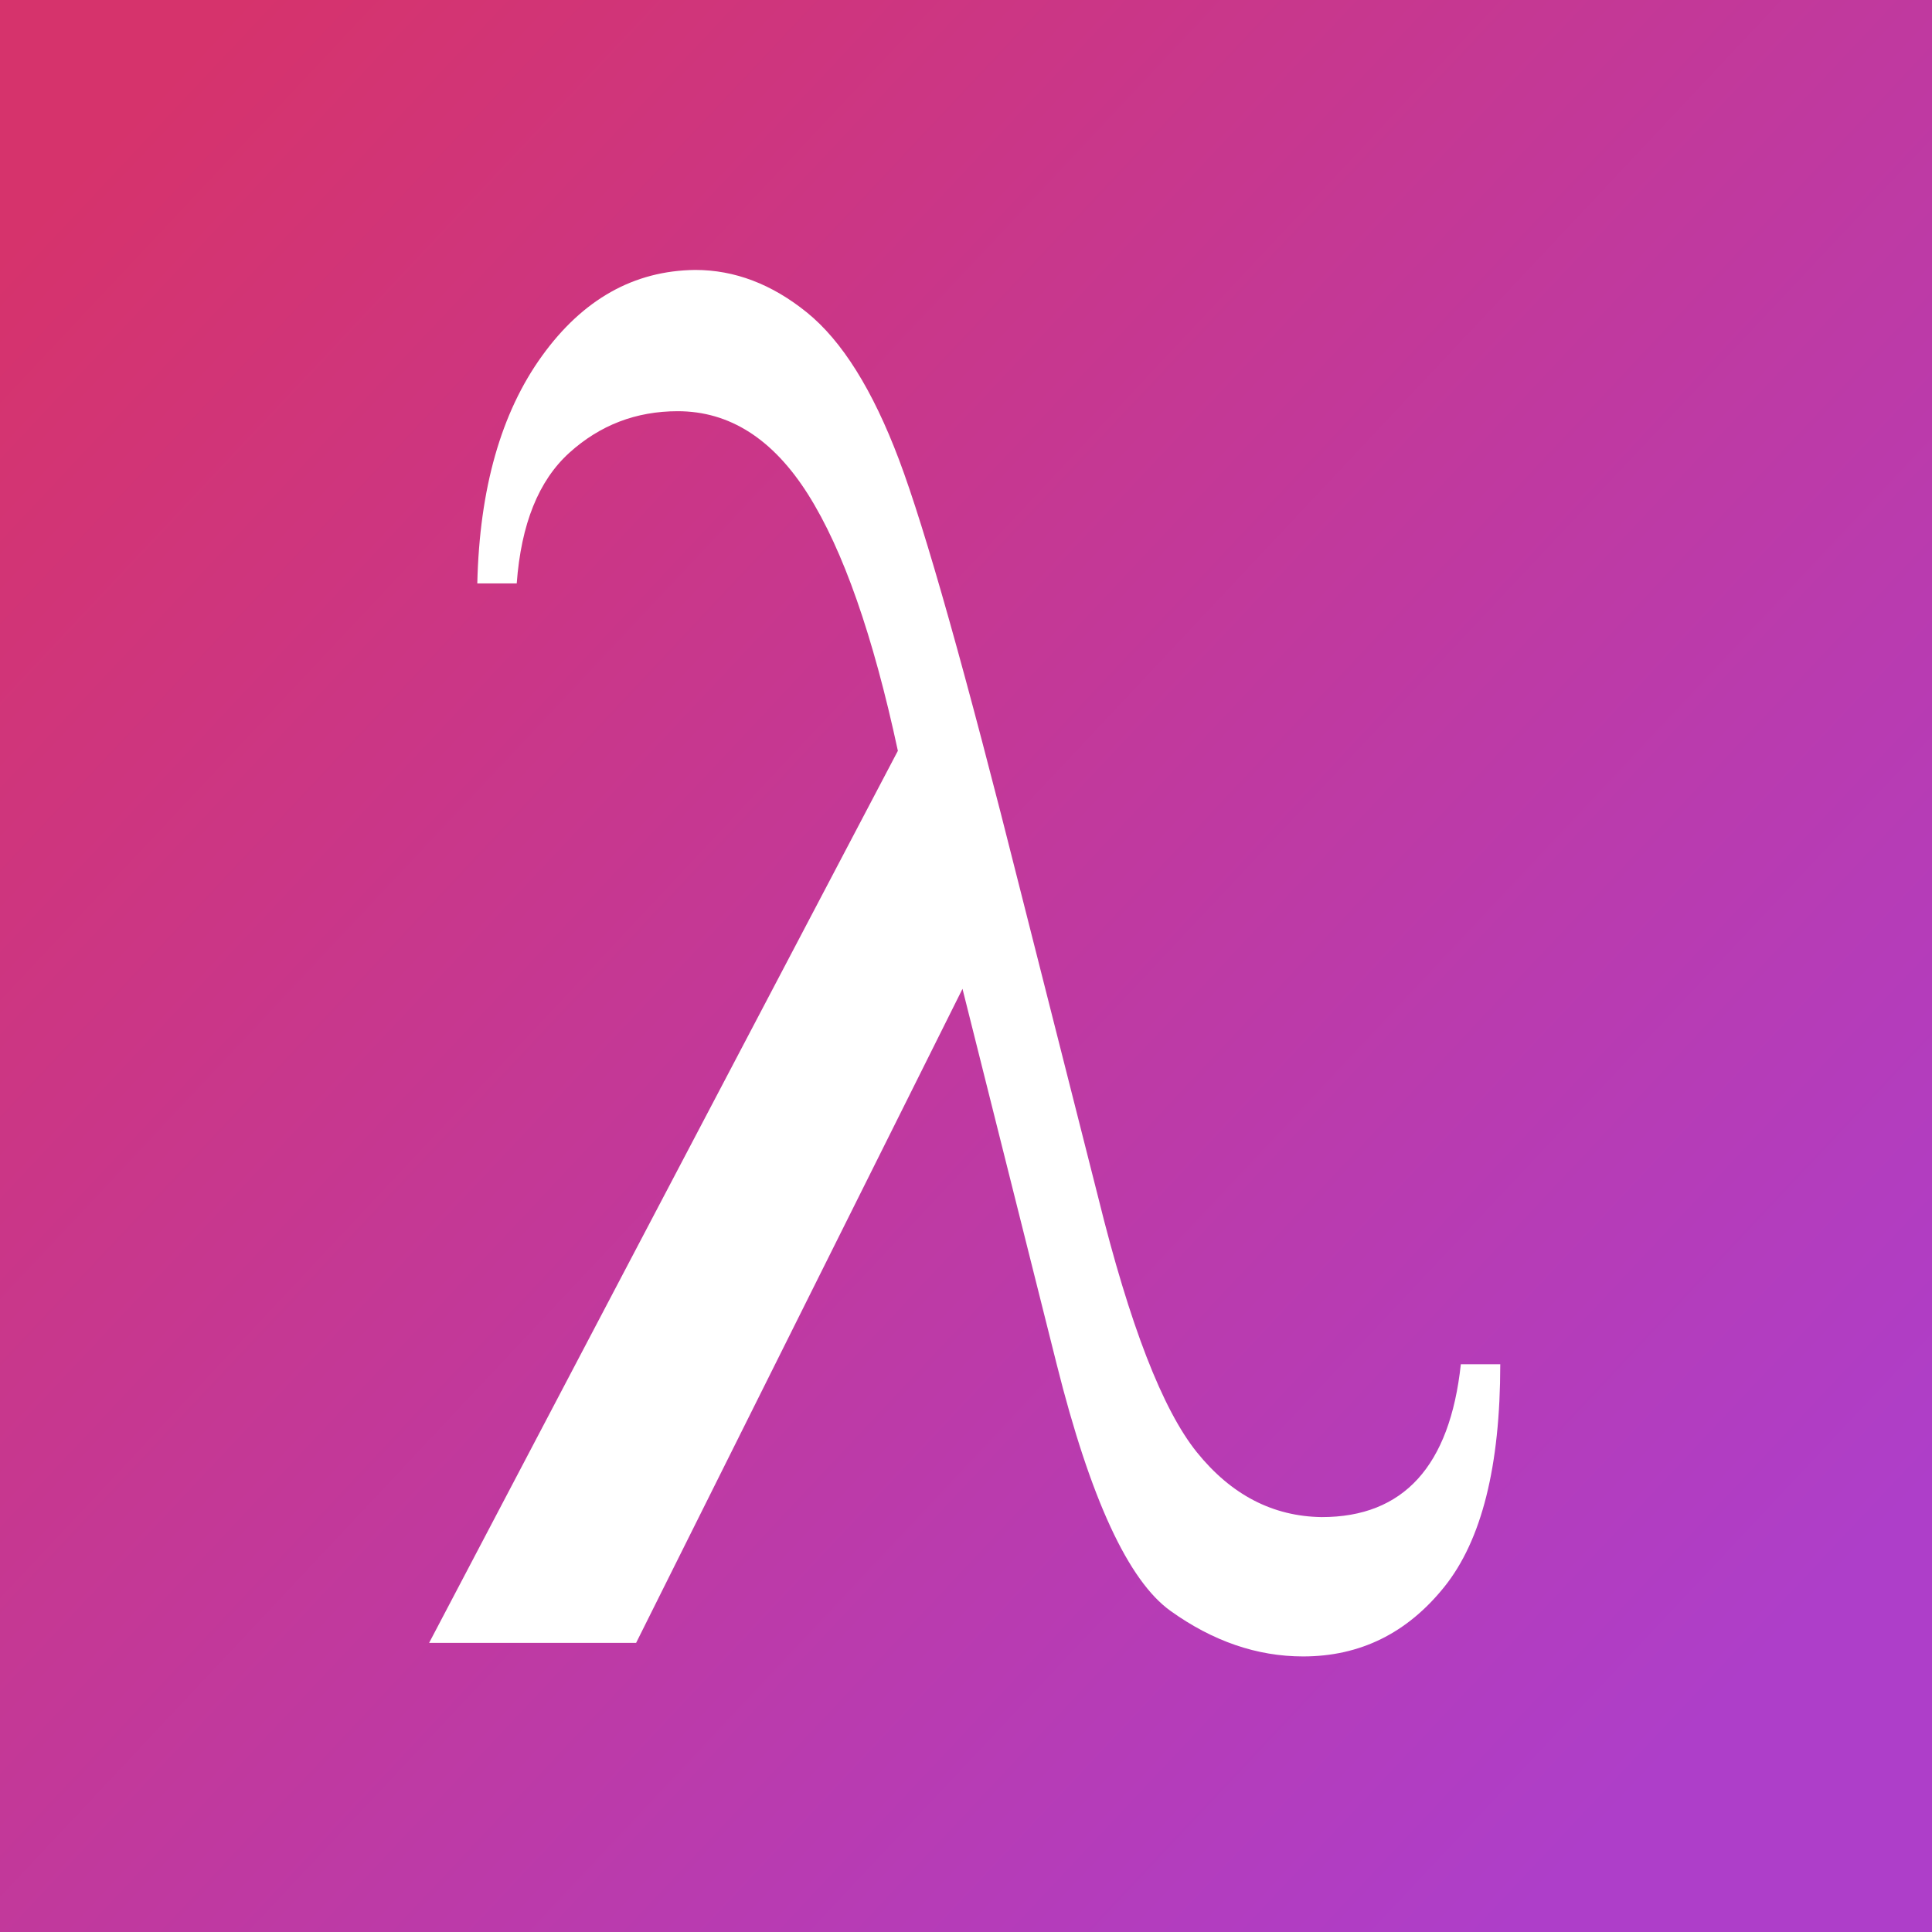 <?xml version="1.0" encoding="UTF-8" standalone="no"?>
<!-- Created with Inkscape (http://www.inkscape.org/) -->

<svg
   width="512"
   height="512"
   viewBox="0 0 512 512"
   version="1.1"
   id="svg1"
   xml:space="preserve"
   inkscape:export-filename="lambdaColor.svg"
   inkscape:export-xdpi="96"
   inkscape:export-ydpi="96"
   xmlns:inkscape="http://www.inkscape.org/namespaces/inkscape"
   xmlns:sodipodi="http://sodipodi.sourceforge.net/DTD/sodipodi-0.dtd"
   xmlns:xlink="http://www.w3.org/1999/xlink"
   xmlns="http://www.w3.org/2000/svg"
   xmlns:svg="http://www.w3.org/2000/svg"><rect x="0" y="0" width="512" height="512" fill="#333333" stroke="none"/><sodipodi:namedview
     id="namedview1"
     pagecolor="#ffffff"
     bordercolor="#000000"
     borderopacity="0.25"
     inkscape:showpageshadow="2"
     inkscape:pageopacity="0.0"
     inkscape:pagecheckerboard="0"
     inkscape:deskcolor="#d1d1d1"
     inkscape:document-units="px" /><defs
     id="defs1"><linearGradient
       id="linearGradient1"
       inkscape:collect="always"><stop
         style="stop-color:#ae3ec9;stop-opacity:1;"
         offset="0"
         id="stop1" /><stop
         style="stop-color:#d6336c;stop-opacity:1;"
         offset="1"
         id="stop2" /></linearGradient><linearGradient
       inkscape:collect="always"
       xlink:href="#linearGradient1"
       id="linearGradient2"
       x1="458.151"
       y1="450.332"
       x2="23.548"
       y2="42.204"
       gradientUnits="userSpaceOnUse" /></defs><g
     inkscape:groupmode="layer"
     id="layer2"
     inkscape:label="Layer 2"><rect
       style="fill:url(#linearGradient2);fill-opacity:1"
       id="rect1"
       width="521.629"
       height="521.281"
       x="-5.163"
       y="-5.386" /></g><g
     inkscape:label="Layer 1"
     inkscape:groupmode="layer"
     id="layer1"><path
       d="m 387.136,361.536 h 10.449 c 0,27.008 -4.934,46.666 -14.803,58.974 -9.869,12.308 -22.349,18.461 -37.443,18.461 -12.191,0 -23.897,-4.017 -35.121,-12.051 -11.223,-8.034 -21.285,-29.829 -30.186,-65.384 l -24.962,-99.486 -86.495,173.331 h -54.858 l 124.228,-236.407 c -6.579,-30.598 -14.513,-53.247 -23.801,-67.948 -9.288,-14.701 -20.801,-22.051 -34.54,-22.051 -11.03,0 -20.608,3.675 -28.735,11.025 -8.127,7.35 -12.771,18.889 -13.932,34.615 h -10.449 c 0.581,-25.128 6.289,-45.213 17.125,-60.256 10.836,-15.043 24.381,-22.649 40.635,-22.82 10.449,0 20.318,3.761 29.606,11.282 9.288,7.521 17.415,20.513 24.381,38.974 6.966,18.461 17.705,56.58 32.218,114.357 l 20.608,81.281 c 8.321,33.675 17.028,56.153 26.123,67.435 9.095,11.282 20.124,17.008 33.089,17.179 21.672,0 33.96,-13.504 36.862,-40.512 z"
       id="path10"
       style="fill:#ffffff;stroke-width:0.273" /></g></svg>
